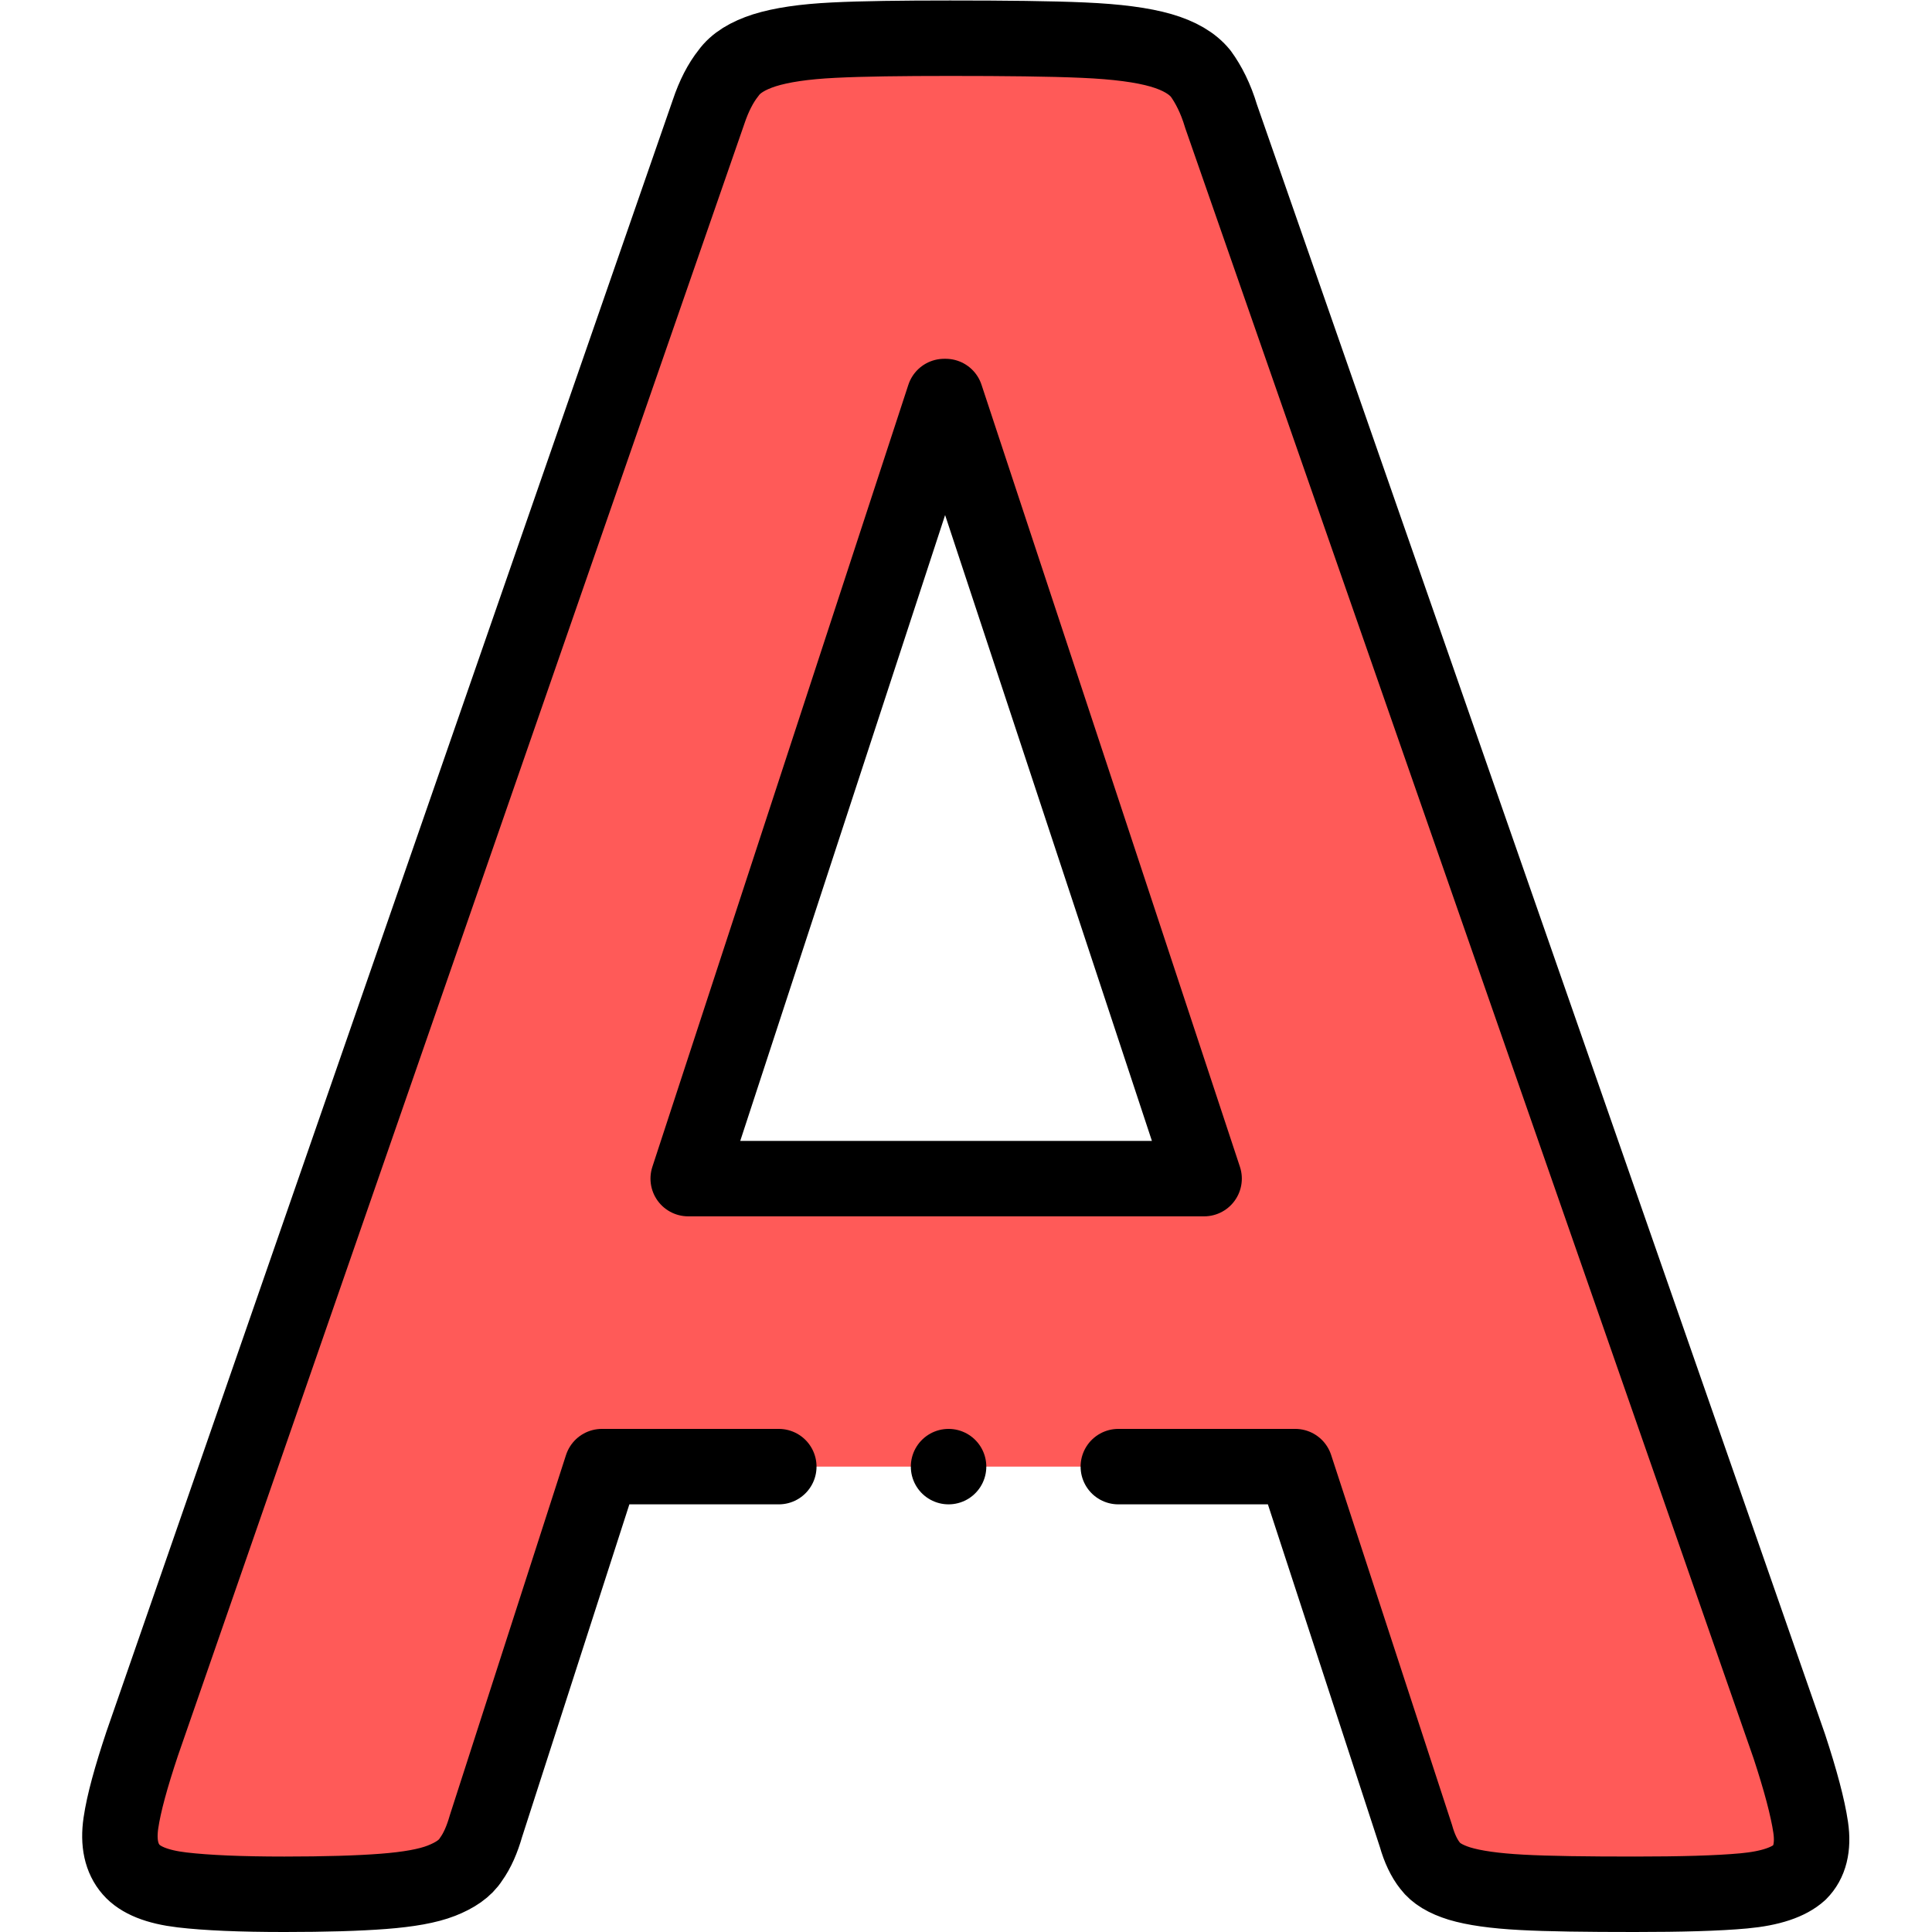 <?xml version="1.0" encoding="UTF-8" standalone="no"?>
<!-- Created with Inkscape (http://www.inkscape.org/) -->

<svg
   version="1.1"
   id="svg9"
   xml:space="preserve"
   width="682.667"
   height="682.667"
   viewBox="0 0 682.667 682.667"
   xmlns="http://www.w3.org/2000/svg"
   xmlns:svg="http://www.w3.org/2000/svg"><defs
     id="defs13"><clipPath
       clipPathUnits="userSpaceOnUse"
       id="clipPath23"><path
         d="M 0,512 H 512 V 0 H 0 Z"
         id="path21" /></clipPath></defs><g
     id="g15"
     transform="matrix(1.333,0,0,-1.333,0,682.667)"><g
       id="g17"><g
         id="g19"
         clip-path="url(#clipPath23)"><g
           id="g25"
           transform="translate(250.675,407.019)"><path
             d="M 0,0 H -0.385 L -68.248,-207.313 H 68.505 Z m 223.637,-357.818 c 2.956,-8.997 4.884,-16.195 5.655,-21.464 0.771,-5.27 -0.257,-9.254 -2.957,-11.953 -2.827,-2.571 -7.711,-4.242 -14.78,-4.884 -6.94,-0.643 -16.708,-0.9 -28.918,-0.9 -12.853,0 -22.878,0.128 -29.947,0.514 -7.197,0.386 -12.596,1.157 -16.451,2.314 -3.728,1.156 -6.298,2.699 -7.841,4.755 -1.542,1.928 -2.827,4.627 -3.727,7.84 l -32.003,97.938 H -91.125 l -30.718,-95.239 c -1.028,-3.598 -2.314,-6.555 -3.984,-8.868 -1.543,-2.442 -4.242,-4.241 -7.84,-5.655 -3.599,-1.414 -8.74,-2.314 -15.424,-2.828 -6.683,-0.514 -15.423,-0.771 -26.219,-0.771 -11.567,0 -20.565,0.386 -27.119,1.157 -6.555,0.771 -11.054,2.57 -13.495,5.398 -2.571,2.956 -3.471,7.069 -2.7,12.339 0.771,5.269 2.7,12.209 5.656,21.078 L -62.85,75.445 c 1.414,4.242 3.214,7.711 5.27,10.282 1.928,2.699 5.142,4.627 9.511,6.041 4.499,1.414 10.54,2.313 18.38,2.699 7.711,0.386 17.993,0.514 30.846,0.514 14.781,0 26.605,-0.128 35.345,-0.514 8.868,-0.386 15.68,-1.285 20.564,-2.699 4.884,-1.414 8.354,-3.471 10.539,-6.169 2.057,-2.828 3.985,-6.556 5.398,-11.311 z"
             style="fill:#ff5a58;fill-opacity:1;fill-rule:evenodd;stroke:none"
             id="path27" /></g><g
           id="g29"
           transform="translate(250.675,407.019)"><path
             d="M 0,0 H -0.386 L -68.248,-207.313 H 68.504 Z m -44.233,-283.658 h -46.892 l -30.719,-95.238 c -1.028,-3.599 -2.313,-6.556 -3.984,-8.869 -1.542,-2.442 -4.241,-4.241 -7.84,-5.655 -3.599,-1.413 -8.74,-2.314 -15.423,-2.828 -6.683,-0.514 -15.423,-0.771 -26.22,-0.771 -11.567,0 -20.564,0.386 -27.119,1.157 -6.554,0.771 -11.053,2.57 -13.495,5.398 -2.571,2.956 -3.471,7.069 -2.699,12.339 0.771,5.269 2.699,12.209 5.655,21.078 L -62.85,75.445 c 1.414,4.241 3.213,7.711 5.27,10.282 1.928,2.699 5.141,4.627 9.511,6.041 4.498,1.414 10.539,2.314 18.379,2.699 7.712,0.386 17.994,0.514 30.846,0.514 14.781,0 26.606,-0.128 35.345,-0.514 8.869,-0.385 15.681,-1.285 20.564,-2.699 4.885,-1.414 8.355,-3.47 10.54,-6.169 2.056,-2.828 3.984,-6.556 5.398,-11.311 l 150.633,-432.106 c 2.956,-8.997 4.885,-16.195 5.656,-21.464 0.77,-5.27 -0.257,-9.254 -2.957,-11.953 -2.828,-2.571 -7.711,-4.242 -14.78,-4.885 -6.94,-0.642 -16.709,-0.899 -28.919,-0.899 -12.852,0 -22.878,0.128 -29.947,0.514 -7.197,0.385 -12.595,1.157 -16.451,2.314 -3.727,1.156 -6.298,2.699 -7.84,4.755 -1.543,1.928 -2.828,4.627 -3.728,7.84 l -32.003,97.938 h -46.9"
             style="fill:none;stroke:#000000;stroke-width:20;stroke-linecap:round;stroke-linejoin:round;stroke-miterlimit:2.613;stroke-dasharray:none;stroke-opacity:1"
             id="path31" /></g><g
           id="g33"
           transform="translate(251.439,123.361)"><path
             d="M 0,0 H 0.007"
             style="fill:none;stroke:#000000;stroke-width:20;stroke-linecap:round;stroke-linejoin:round;stroke-miterlimit:2.613;stroke-dasharray:none;stroke-opacity:1"
             id="path35" /></g></g></g></g></svg>
